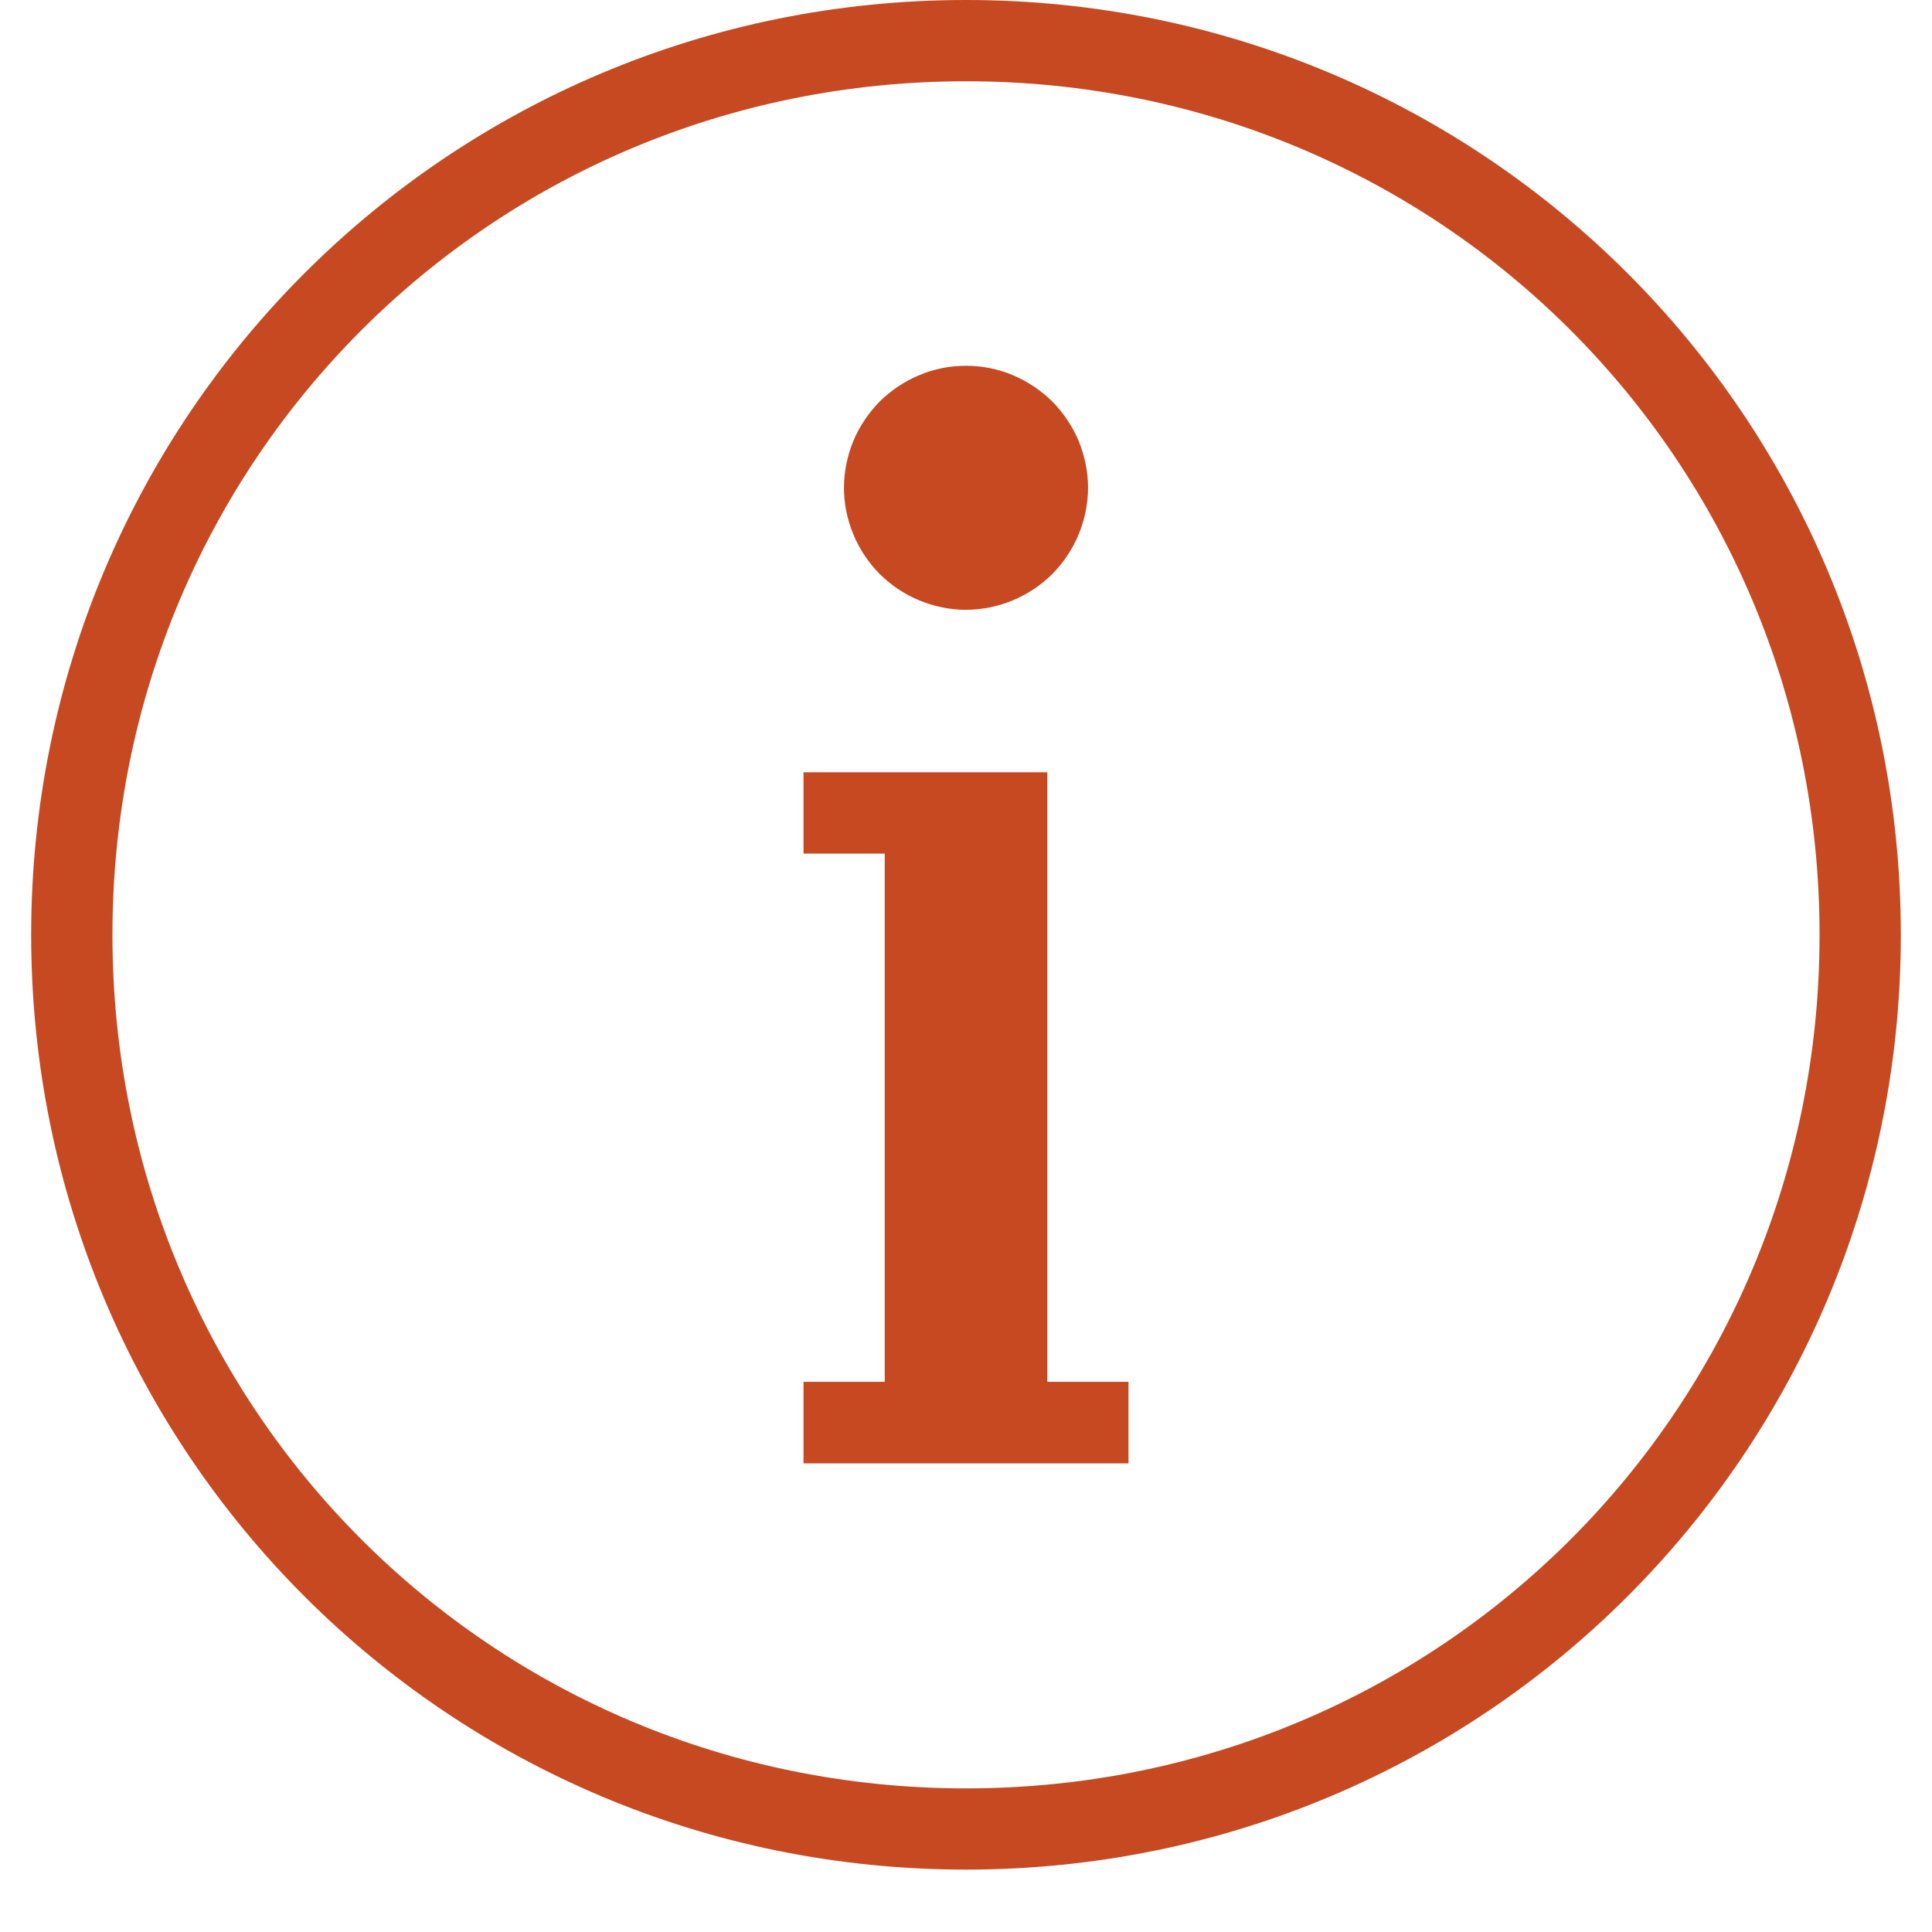 <svg xmlns="http://www.w3.org/2000/svg" xmlns:xlink="http://www.w3.org/1999/xlink" width="40" zoomAndPan="magnify" viewBox="0 0 30 30" height="40" preserveAspectRatio="xMidYMid meet" version="1.0"><defs><clipPath id="2c2bd3b5c5"><path d="M 0.484 0 L 29.516 0 L 29.516 29.031 L 0.484 29.031 Z M 0.484 0 " clip-rule="nonzero"/></clipPath></defs><g clip-path="url(#2c2bd3b5c5)"><path fill="#c64922" d="M 15 0 C 6.961 0 0.484 6.477 0.484 14.516 C 0.484 22.555 6.961 29.031 15 29.031 C 23.039 29.031 29.516 22.555 29.516 14.516 C 29.516 6.477 23.039 0 15 0 Z M 15 1.262 C 22.363 1.262 28.254 7.152 28.254 14.516 C 28.254 21.879 22.363 27.77 15 27.77 C 7.637 27.77 1.746 21.879 1.746 14.516 C 1.746 7.152 7.637 1.262 15 1.262 Z M 15 5.68 C 14.75 5.68 14.508 5.727 14.277 5.824 C 14.043 5.922 13.84 6.059 13.66 6.234 C 13.484 6.414 13.348 6.617 13.25 6.848 C 13.156 7.082 13.105 7.324 13.105 7.574 C 13.105 7.824 13.156 8.066 13.25 8.297 C 13.348 8.531 13.484 8.734 13.66 8.914 C 13.84 9.09 14.043 9.227 14.277 9.324 C 14.508 9.418 14.75 9.469 15 9.469 C 15.25 9.469 15.492 9.418 15.723 9.324 C 15.957 9.227 16.16 9.09 16.34 8.914 C 16.516 8.734 16.652 8.531 16.75 8.297 C 16.844 8.066 16.895 7.824 16.895 7.574 C 16.895 7.324 16.844 7.082 16.75 6.848 C 16.652 6.617 16.516 6.414 16.34 6.234 C 16.16 6.059 15.957 5.922 15.723 5.824 C 15.492 5.727 15.25 5.68 15 5.68 Z M 12.477 11.992 L 12.477 13.254 L 13.738 13.254 L 13.738 21.457 L 12.477 21.457 L 12.477 22.723 L 17.523 22.723 L 17.523 21.457 L 16.262 21.457 L 16.262 11.992 Z M 12.477 11.992 " fill-opacity="1" fill-rule="nonzero"/></g></svg>